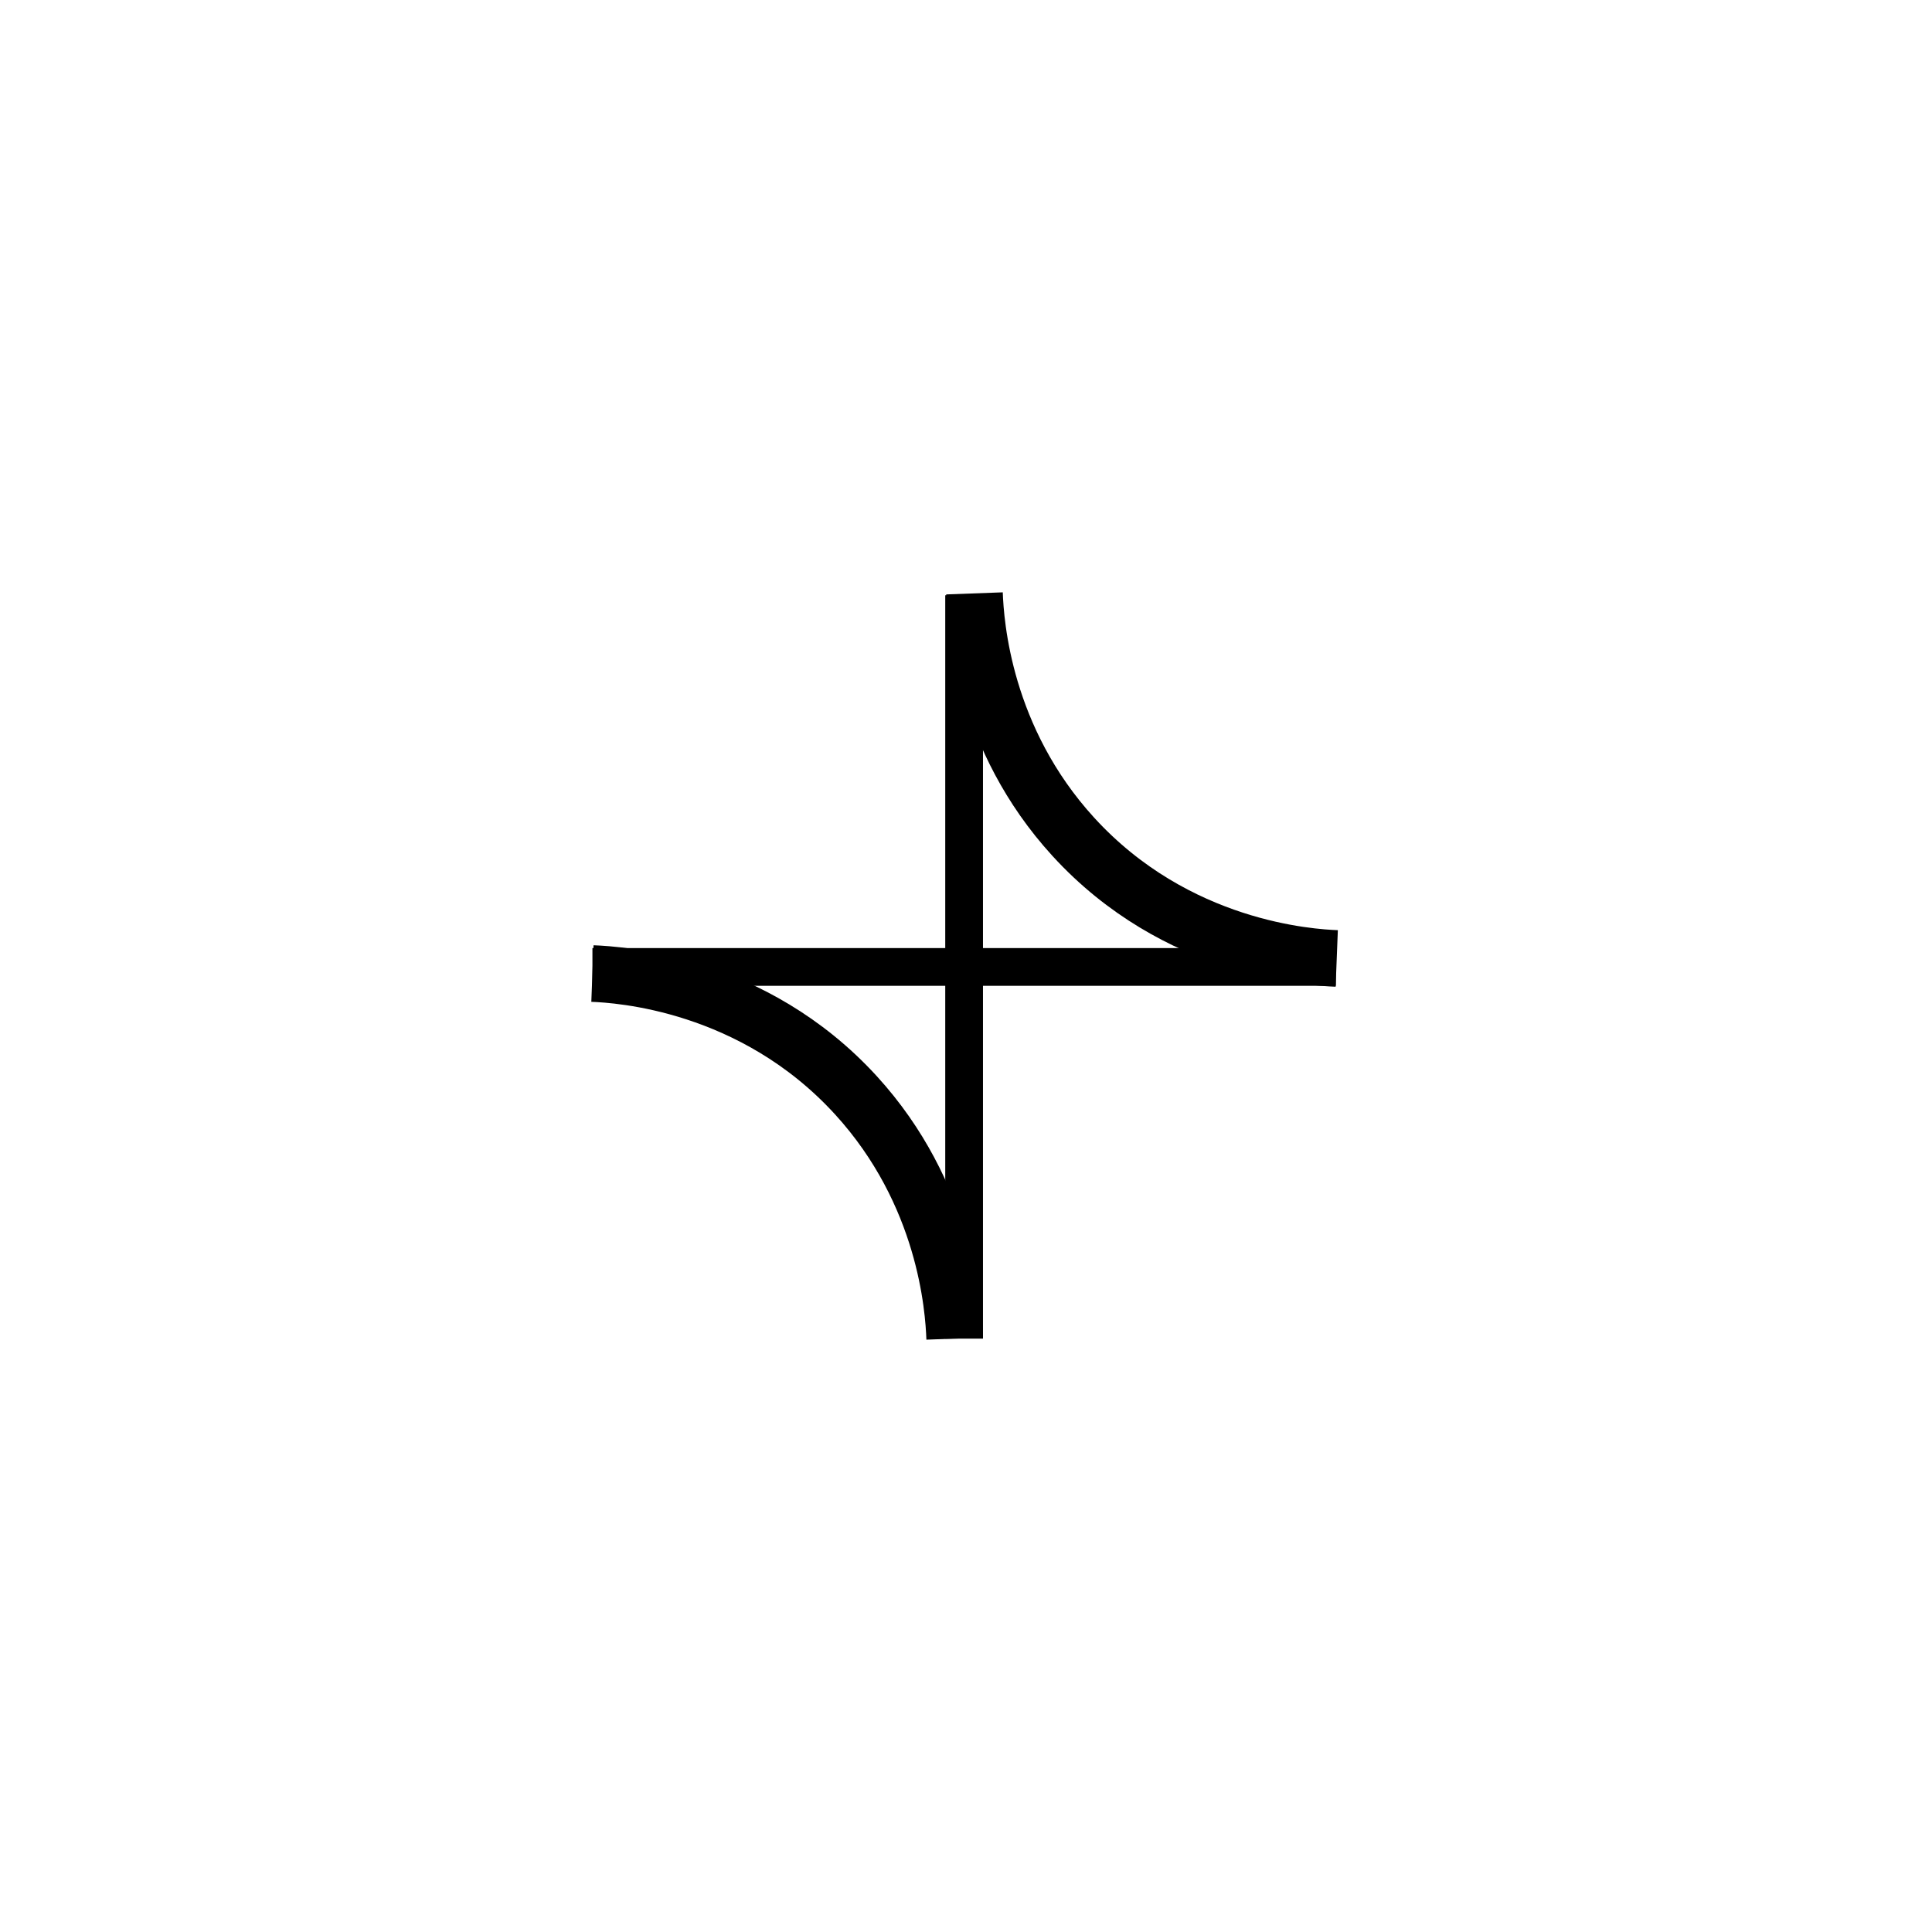 <svg id="Layer_1" data-name="Layer 1" xmlns="http://www.w3.org/2000/svg" viewBox="0 0 512 512"><defs><style>.cls-1,.cls-2{fill:none;stroke:#000;}.cls-1{stroke-miterlimit:10;stroke-width:10px;}.cls-2{stroke-linejoin:round;stroke-width:15px;}</style></defs><line class="cls-1" x1="255.5" y1="157.75" x2="255.5" y2="354.75"/><line class="cls-1" x1="157" y1="256.25" x2="354" y2="256.25"/><path class="cls-2" d="M354.25,254c-6.89-.27-42.5-2.36-69.82-32.25-23.8-26.05-25.88-56.34-26.18-64.5"/><path class="cls-2" d="M157,258c6.89.27,42.5,2.36,69.82,32.25,23.8,26.05,25.88,56.34,26.18,64.5"/></svg>